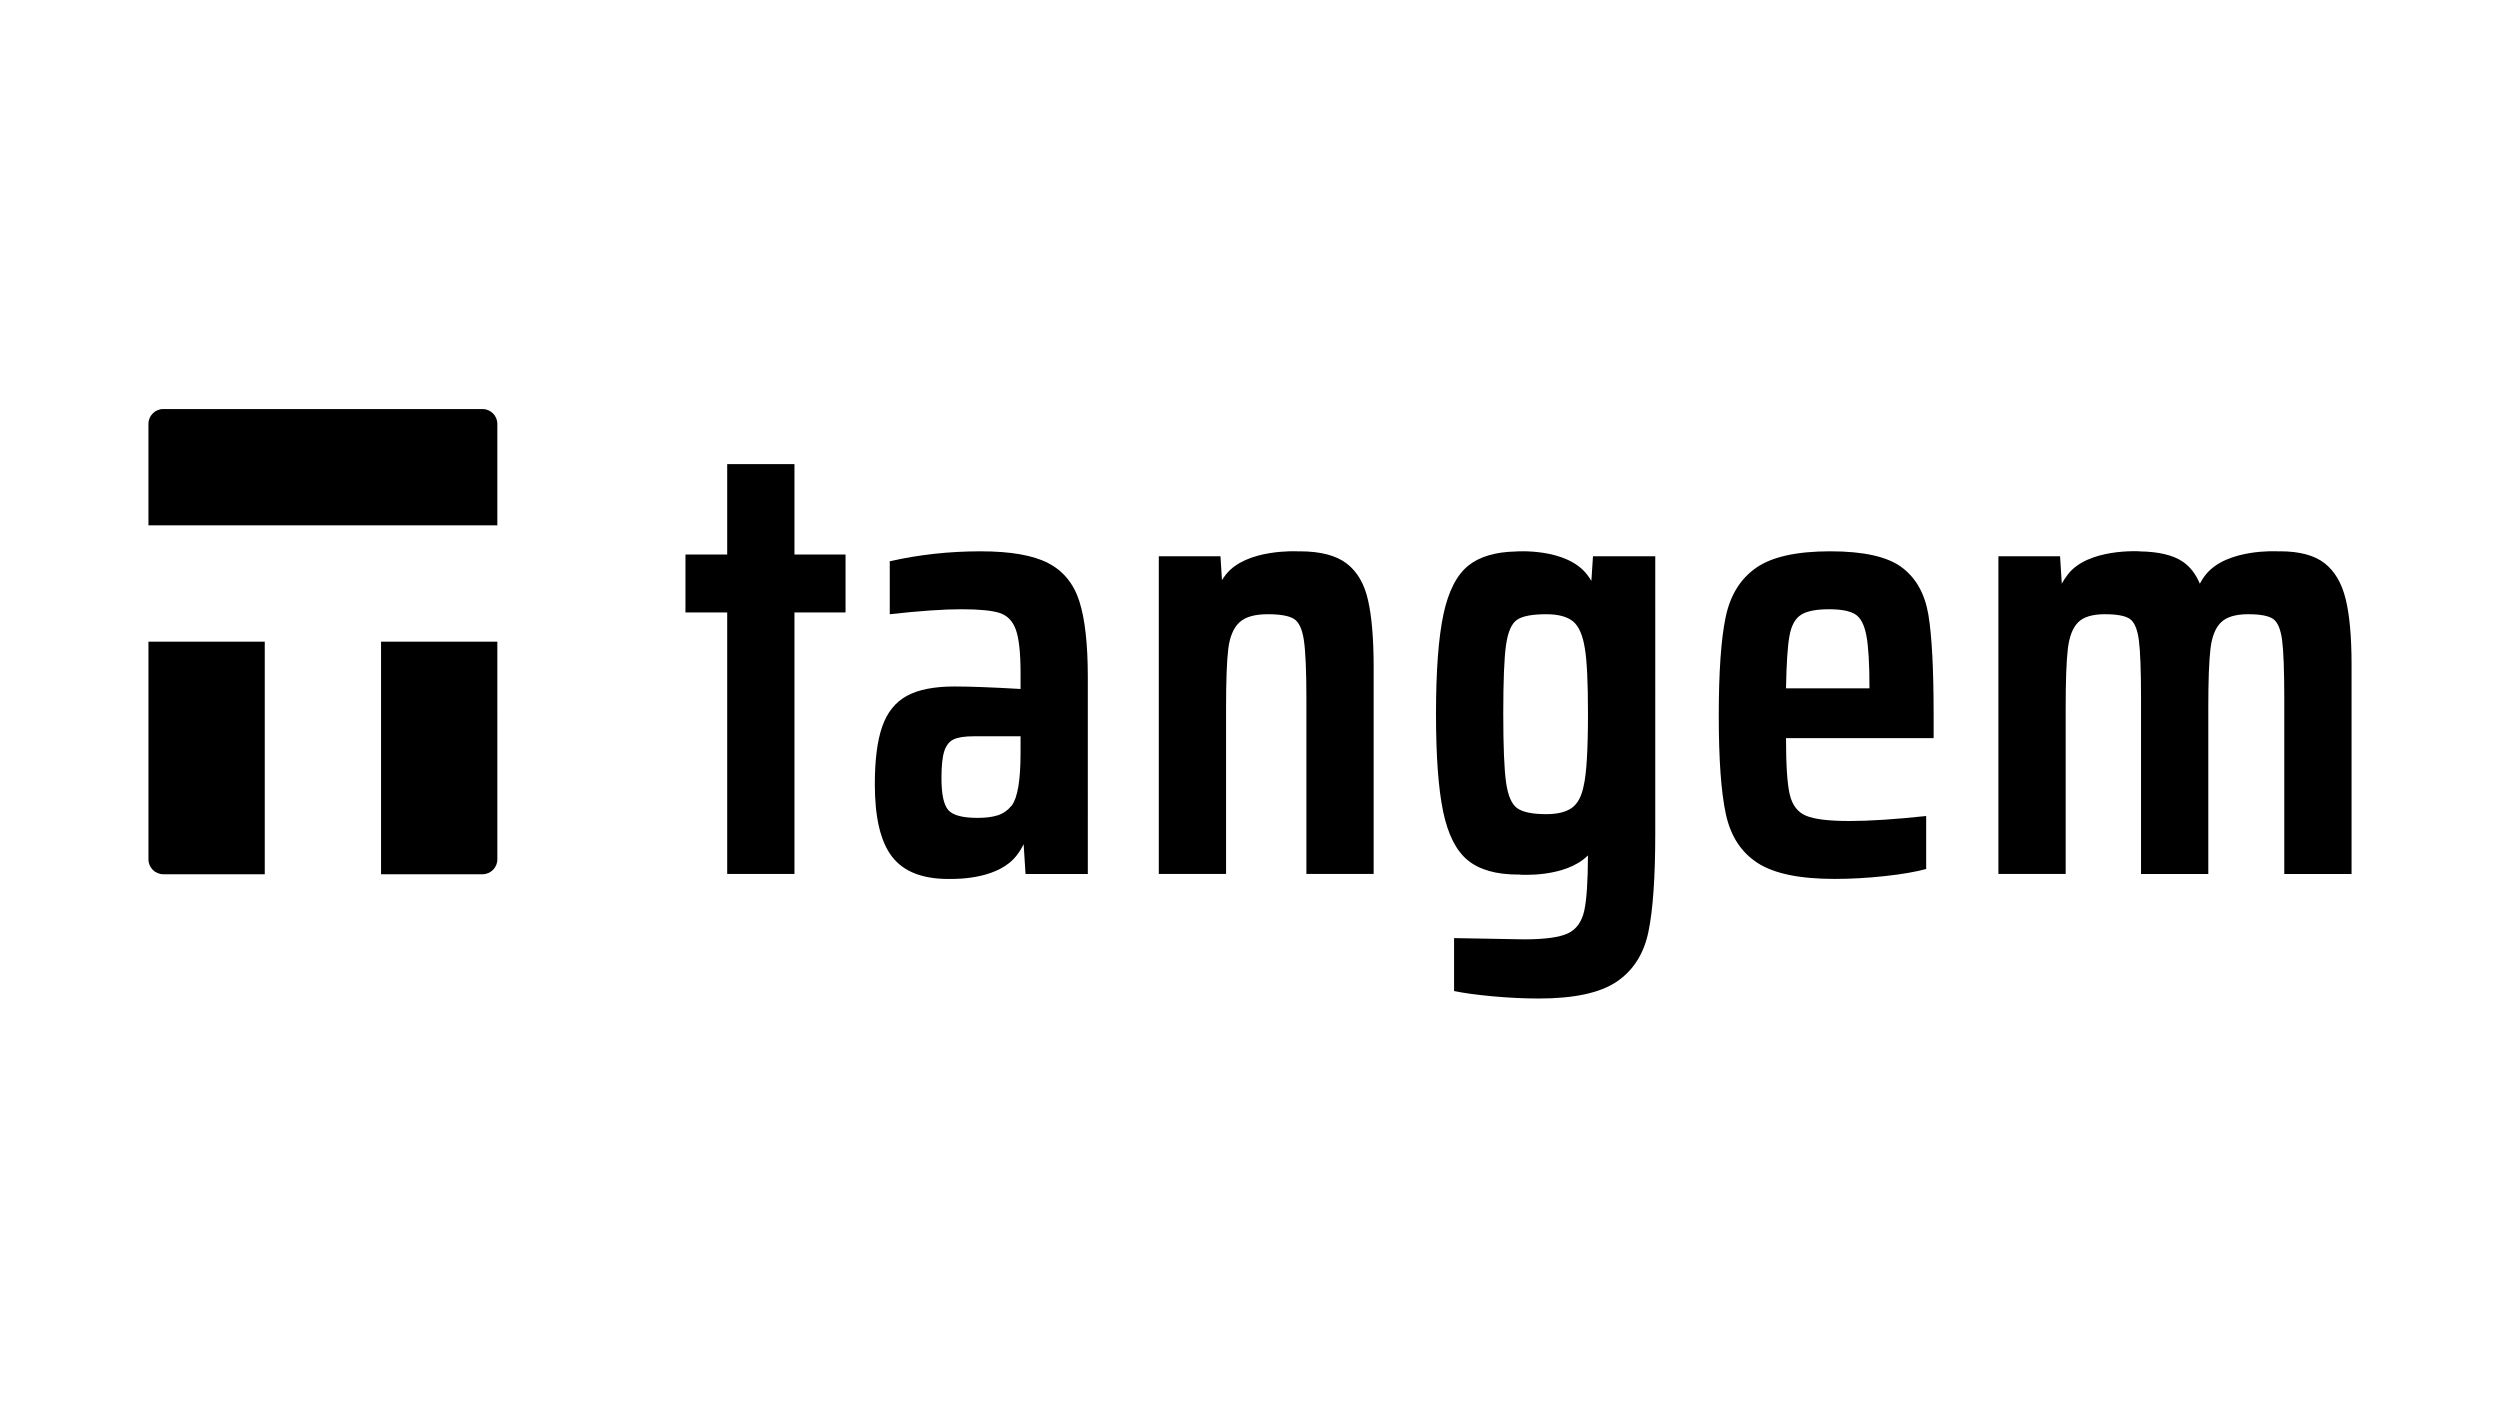 <?xml version="1.0" encoding="UTF-8"?> <svg xmlns="http://www.w3.org/2000/svg" xmlns:xlink="http://www.w3.org/1999/xlink" version="1.1" id="Слой_1" x="0px" y="0px" viewBox="0 0 1920 1080" style="enable-background:new 0 0 1920 1080;" xml:space="preserve"> <g> <path d="M292.64,492.78v178.64h77.93c6.26,0,11.39-5.13,11.39-11.39l-0.01-167.25H292.64z"></path> <path d="M114.01,660.03c0,6.26,5.13,11.39,11.39,11.39h77.93V492.78h-89.32V660.03z"></path> <path d="M381.95,403.46v-77.93c0-6.26-5.13-11.39-11.39-11.39H125.39c-6.26,0-11.39,5.13-11.39,11.39l0.01,77.93H381.95z"></path> <path d="M805.07,432.5c-11.65-6.05-28.94-9.09-51.9-9.09c-24.24,0-47.52,2.56-69.84,7.65v40.66c22.96-2.55,41.29-3.82,55.01-3.82 c13.71,0,23.51,0.96,29.42,2.87c5.9,1.91,10.05,6.22,12.44,12.91c2.39,6.7,3.59,17.87,3.59,33.49v11.96 c-21.69-1.27-38.59-1.91-50.7-1.91c-15.63,0-27.83,2.39-36.59,7.18c-8.77,4.78-15.07,12.6-18.9,23.44 c-3.82,10.84-5.74,25.67-5.74,44.49c0,25.52,4.38,44.01,13.15,55.49c8.77,11.48,23.2,17.22,43.29,17.22c0.16,0,0.3-0.02,0.46-0.02 c9.51,0.2,38.45-0.68,51.88-17.86c2.47-3.16,4.22-6.1,5.51-8.87l1.46,22.93h47.83V520.03c0-25.19-2.15-44.56-6.46-58.12 C824.68,448.36,816.71,438.56,805.07,432.5z M783.78,578.39c0,20.73-2.23,34.13-6.69,40.18c-3.19,3.83-6.86,6.39-11,7.65 c-4.15,1.28-9.26,1.91-15.31,1.91c-11.48,0-18.98-1.99-22.48-5.98c-3.51-3.98-5.26-12.2-5.26-24.64c0-9.24,0.72-16.1,2.15-20.57 c1.43-4.46,3.83-7.49,7.18-9.09c3.35-1.59,8.53-2.39,15.55-2.39h35.87V578.39z"></path> <path d="M1222.18,446.13c-0.98-1.61-2.07-3.26-3.41-4.98c-16.19-20.72-54.87-17.6-54.87-17.6c-15.29,0.37-27.35,3.83-35.94,10.62 c-9.09,7.18-15.54,19.69-19.37,37.55c-3.82,17.86-5.74,43.37-5.74,76.54c0,32.53,1.83,57.57,5.5,75.1 c3.66,17.54,9.96,29.98,18.9,37.31c8.93,7.34,21.84,11,38.75,11c0.47,0,0.89-0.06,1.35-0.06l-0.15,0.13c0,0,34.95,2.65,52.36-14.79 c-0.07,20-1.02,34.21-2.85,42.47c-1.91,8.61-6.14,14.42-12.67,17.46c-6.54,3.03-17.78,4.54-33.73,4.54l-53.58-0.96v40.66 c7.65,1.59,17.62,2.95,29.9,4.07c12.27,1.11,24,1.67,35.16,1.67c27.1,0,47.04-4.3,59.8-12.91c12.75-8.61,20.88-21.37,24.39-38.27 c3.51-16.91,5.26-42.1,5.26-75.58V427.23h-47.83L1222.18,446.13z M1216.21,603.75c-1.6,7.97-4.63,13.56-9.09,16.74 c-4.47,3.19-11,4.78-19.61,4.78c-10.52,0-17.94-1.51-22.24-4.54c-4.31-3.03-7.18-9.64-8.61-19.85c-1.43-10.2-2.15-27.74-2.15-52.62 c0-25.51,0.72-43.21,2.15-53.1c1.44-9.88,4.23-16.26,8.38-19.13c4.14-2.87,11.63-4.3,22.48-4.3c9.25,0,16.1,1.84,20.57,5.5 c4.46,3.67,7.49,10.6,9.09,20.81c1.59,9.25,2.39,25.99,2.39,50.23C1219.56,576,1218.44,594.5,1216.21,603.75z"></path> <path d="M1460.4,435.6c-11-8.13-29.26-12.2-54.77-12.2c-25.83,0-44.81,4.23-56.92,12.67c-12.12,8.45-19.93,21.13-23.44,38.03 c-3.51,16.91-5.26,42.1-5.26,75.58c0,33.81,1.83,59.08,5.5,75.82c3.66,16.74,11.79,29.18,24.39,37.31 c12.59,8.13,32.29,12.2,59.08,12.2c12.44,0,25.27-0.72,38.51-2.15c13.23-1.43,23.84-3.27,31.81-5.5V626.7 c-23.92,2.56-43.53,3.83-58.84,3.83c-15.95,0-27.11-1.35-33.49-4.07c-6.38-2.7-10.52-8.13-12.44-16.26 c-1.91-8.13-2.87-22.56-2.87-43.29h113.37v-17.7c0-35.4-1.36-61.15-4.06-77.25C1478.25,455.86,1471.4,443.74,1460.4,435.6z M1435.76,528.64h-64.1c0.32-18.81,1.2-32.21,2.63-40.18c1.43-7.97,4.38-13.4,8.85-16.26c4.46-2.87,11.64-4.3,21.52-4.3 c9.25,0,15.94,1.28,20.09,3.82c4.14,2.56,7.01,7.98,8.61,16.27c1.59,8.3,2.39,21.69,2.39,40.18V528.64z"></path> <path d="M1801.46,460c-3.04-12.27-8.45-21.44-16.26-27.51c-7.82-6.05-19.22-9.09-34.2-9.09c-0.67,0-1.24,0.08-1.9,0.09l0.09-0.08 c0,0-38.77-2.26-55.04,17.73c-2,2.46-3.48,4.88-4.68,7.13c-3.06-7.25-7.31-12.88-12.86-16.74c-7.53-5.22-18.77-7.86-33.53-8.06 l0.08-0.06c0,0-39.49-2.44-55.04,17.73c-1.93,2.51-3.47,4.86-4.67,7.11l-1.31-21.03h-47.36v243.96h51.66V543.95 c0-21.05,0.55-36.27,1.67-45.68c1.11-9.4,3.74-16.18,7.89-20.33c4.14-4.14,11-6.22,20.57-6.22c9.25,0,15.62,1.2,19.13,3.59 c3.5,2.4,5.81,7.82,6.94,16.27c1.11,8.45,1.67,23.52,1.67,45.21v134.42h51.66V543.95c0-21.05,0.55-36.27,1.67-45.68 c1.11-9.4,3.83-16.18,8.13-20.33c4.3-4.14,11.24-6.22,20.81-6.22c9.25,0,15.62,1.2,19.13,3.59c3.5,2.4,5.81,7.82,6.94,16.27 c1.11,8.45,1.67,23.52,1.67,45.21v134.42H1806V510.47C1806,489.1,1804.48,472.28,1801.46,460z"></path> <path d="M1034.2,432.74c-8.13-6.22-20.18-9.33-36.12-9.33c-0.55,0-1.03,0.07-1.57,0.08l0.08-0.07c0,0-39.22-2.17-55.04,17.73 c-1.2,1.51-2.18,2.98-3.08,4.41l-1.15-18.33h-47.36v243.96h51.66V543.95c0-21.05,0.55-36.19,1.67-45.44 c1.11-9.25,3.9-16.03,8.37-20.33c4.46-4.31,11.8-6.46,22-6.46c9.57,0,16.26,1.2,20.09,3.59c3.83,2.4,6.38,7.89,7.65,16.5 c1.27,8.61,1.91,23.6,1.91,44.97v134.42h51.66V512.86c0-22-1.43-39.3-4.31-51.9C1047.83,448.36,1042.33,438.95,1034.2,432.74z"></path> <polygon points="610.15,356.44 558.49,356.44 558.49,425.87 526.44,425.87 526.44,470.36 558.49,470.36 558.49,671.19 610.15,671.19 610.15,470.36 649.37,470.36 649.37,425.87 610.15,425.87 "></polygon> </g> </svg> 